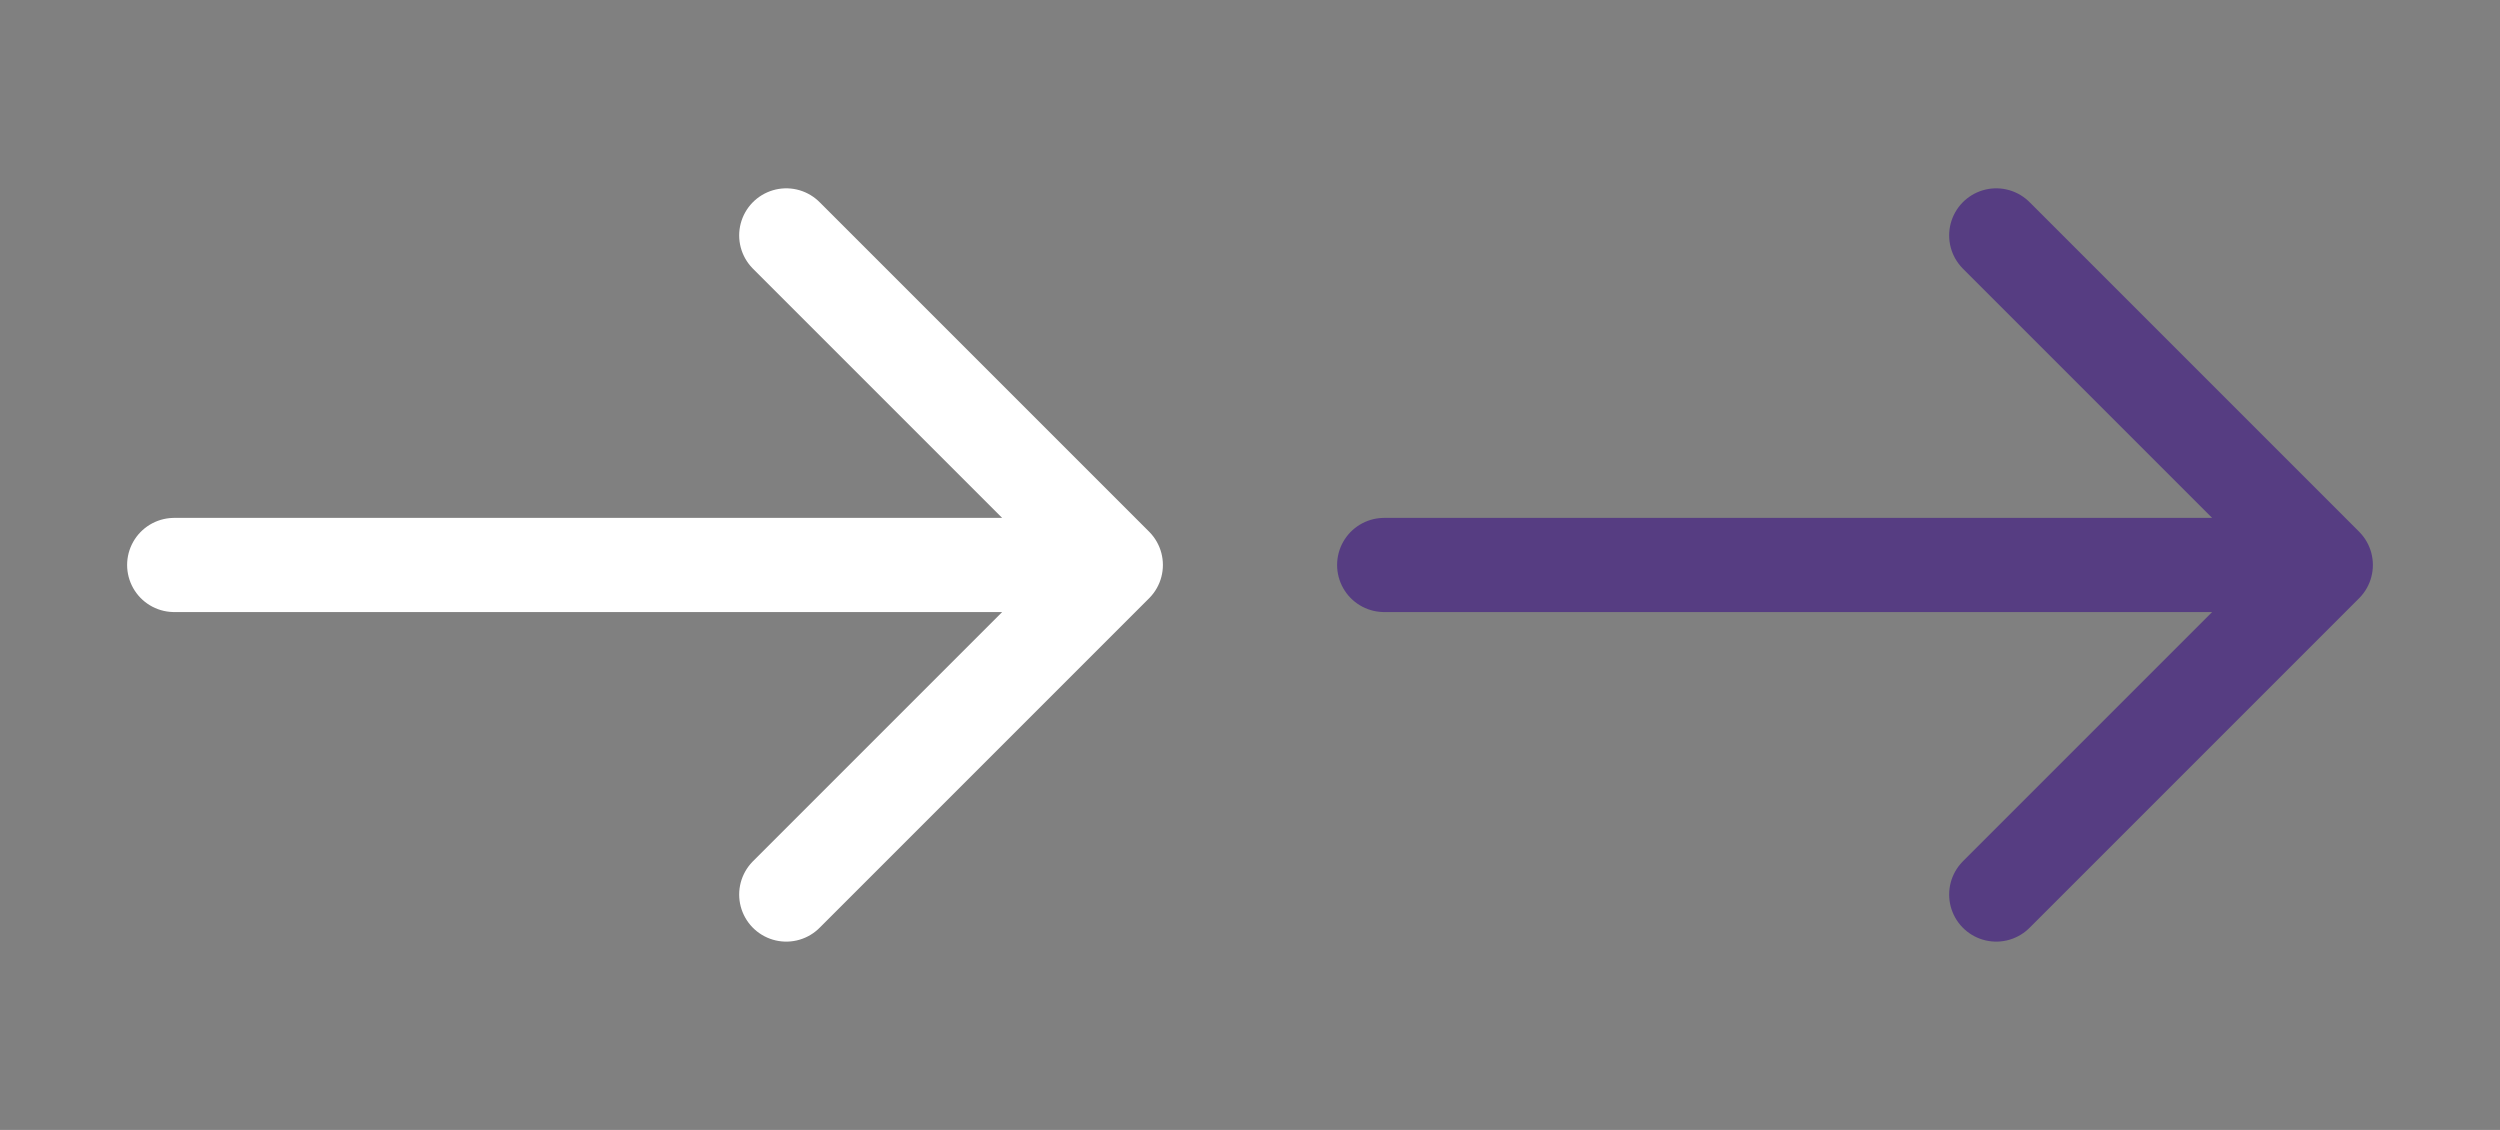 <svg xmlns="http://www.w3.org/2000/svg" viewBox="0 0 53.1 24" style="enable-background:new 0 0 53.1 24" xml:space="preserve"><rect x="0" y="0" width="53.1" height="24" fill="#808080" stroke="none"/><path d="M3.7 12h20m-7-7 7 7-7 7" style="fill:none;stroke:#fff;stroke-width:2;stroke-linecap:round;stroke-linejoin:round"/><path d="M29.4 12h20m-7-7 7 7-7 7" style="fill:none;stroke:#563d82;stroke-width:2;stroke-linecap:round;stroke-linejoin:round"/></svg>

